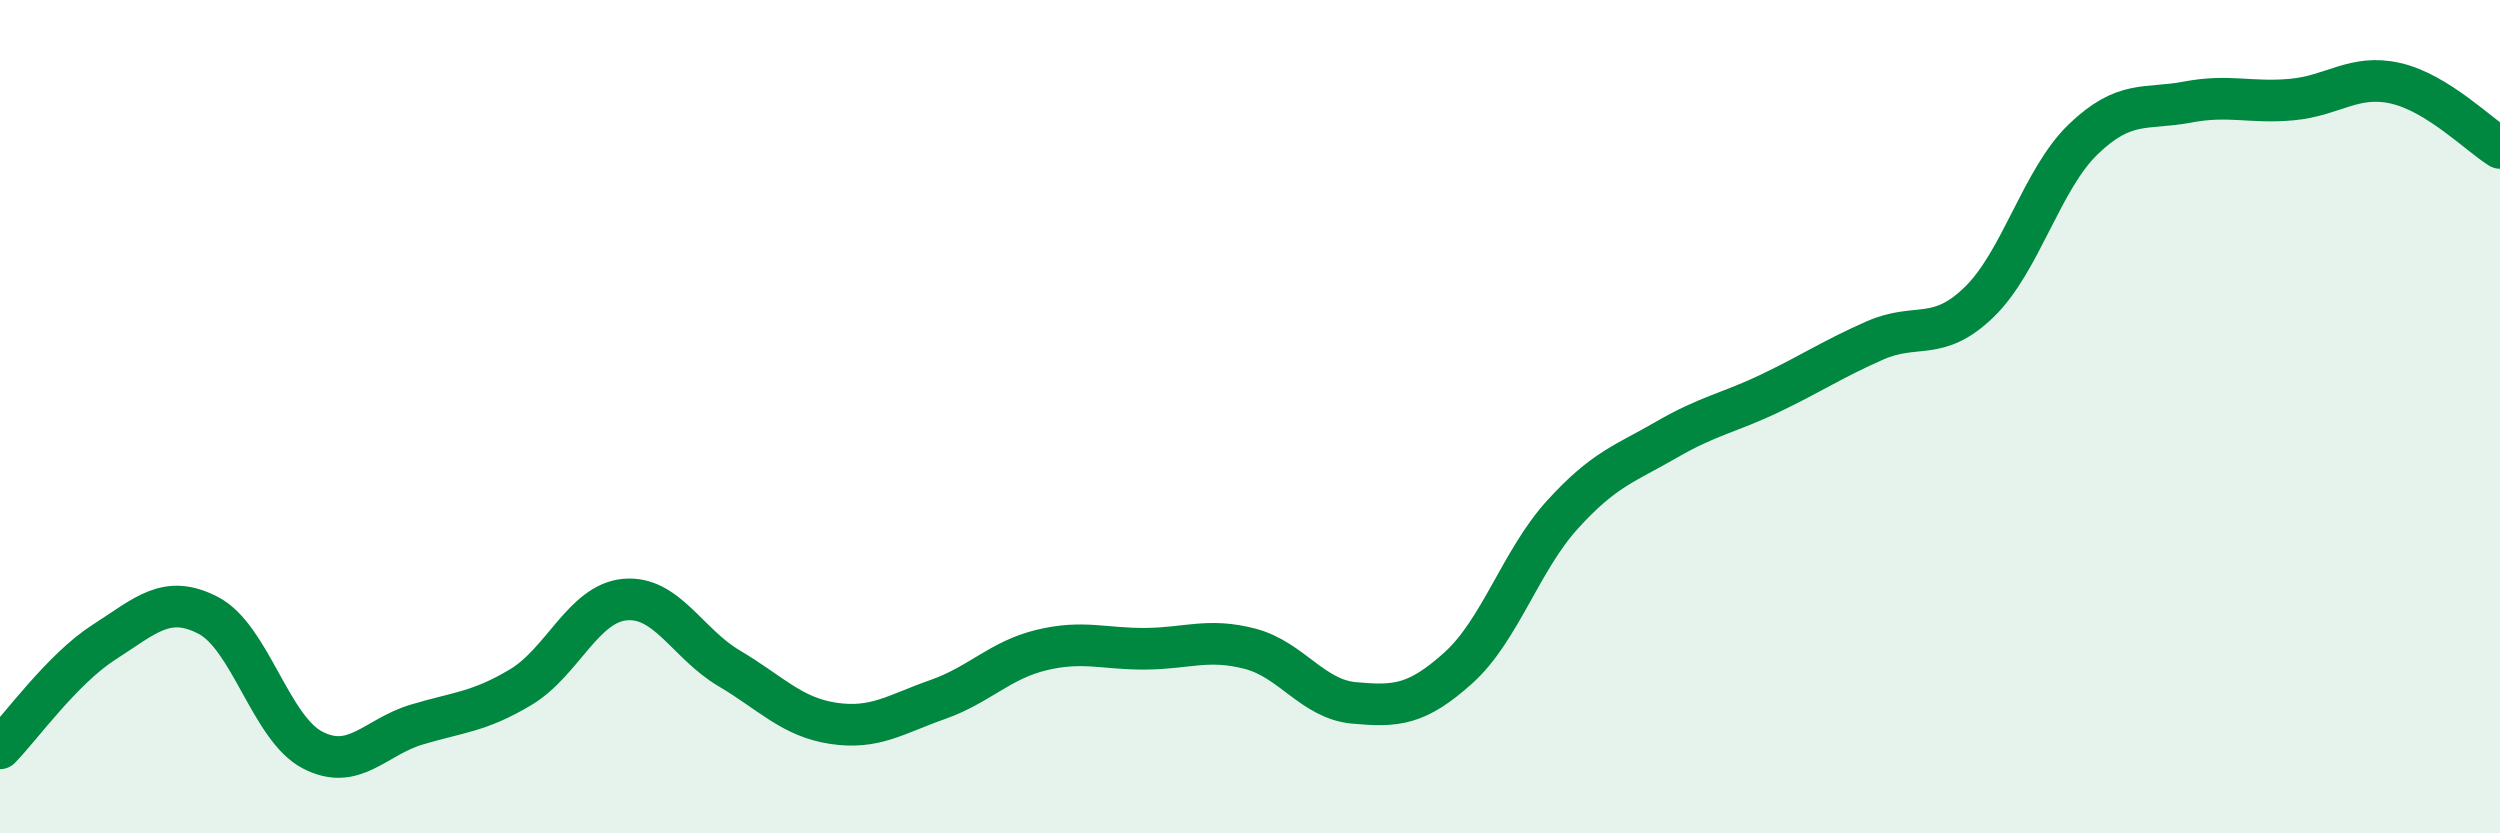 
    <svg width="60" height="20" viewBox="0 0 60 20" xmlns="http://www.w3.org/2000/svg">
      <path
        d="M 0,17.96 C 0.5,17.45 1.5,16.05 2.5,15.41 C 3.5,14.77 4,14.25 5,14.77 C 6,15.29 6.5,17.48 7.5,18 C 8.5,18.52 9,17.69 10,17.39 C 11,17.09 11.5,17.09 12.5,16.49 C 13.5,15.89 14,14.48 15,14.39 C 16,14.3 16.5,15.45 17.5,16.04 C 18.5,16.63 19,17.21 20,17.36 C 21,17.51 21.5,17.14 22.5,16.79 C 23.5,16.44 24,15.84 25,15.6 C 26,15.36 26.5,15.58 27.5,15.57 C 28.5,15.56 29,15.31 30,15.57 C 31,15.83 31.5,16.78 32.5,16.87 C 33.5,16.96 34,16.93 35,16.03 C 36,15.13 36.5,13.45 37.5,12.35 C 38.5,11.25 39,11.13 40,10.55 C 41,9.97 41.5,9.91 42.5,9.43 C 43.5,8.95 44,8.61 45,8.17 C 46,7.73 46.5,8.22 47.5,7.25 C 48.5,6.28 49,4.3 50,3.34 C 51,2.38 51.5,2.64 52.5,2.45 C 53.5,2.26 54,2.48 55,2.39 C 56,2.3 56.5,1.77 57.5,2 C 58.5,2.23 59.5,3.24 60,3.55L60 20L0 20Z"
        fill="#008740"
        opacity="0.1"
        stroke-linecap="round"
        stroke-linejoin="round"
      />
      <path
        d="M 0,17.96 C 0.5,17.45 1.5,16.05 2.5,15.41 C 3.5,14.77 4,14.25 5,14.77 C 6,15.29 6.5,17.48 7.5,18 C 8.5,18.52 9,17.69 10,17.39 C 11,17.09 11.5,17.09 12.5,16.49 C 13.5,15.89 14,14.48 15,14.39 C 16,14.3 16.5,15.45 17.5,16.04 C 18.5,16.63 19,17.21 20,17.36 C 21,17.51 21.5,17.14 22.5,16.79 C 23.5,16.44 24,15.84 25,15.6 C 26,15.36 26.5,15.58 27.5,15.57 C 28.5,15.56 29,15.31 30,15.57 C 31,15.83 31.5,16.78 32.5,16.87 C 33.5,16.96 34,16.93 35,16.03 C 36,15.13 36.5,13.45 37.5,12.35 C 38.5,11.25 39,11.13 40,10.55 C 41,9.97 41.5,9.91 42.5,9.43 C 43.5,8.95 44,8.61 45,8.17 C 46,7.73 46.5,8.22 47.5,7.25 C 48.5,6.28 49,4.3 50,3.34 C 51,2.38 51.5,2.64 52.5,2.45 C 53.5,2.26 54,2.48 55,2.39 C 56,2.3 56.5,1.77 57.5,2 C 58.5,2.23 59.5,3.24 60,3.55"
        stroke="#008740"
        stroke-width="1"
        fill="none"
        stroke-linecap="round"
        stroke-linejoin="round"
      />
    </svg>
  